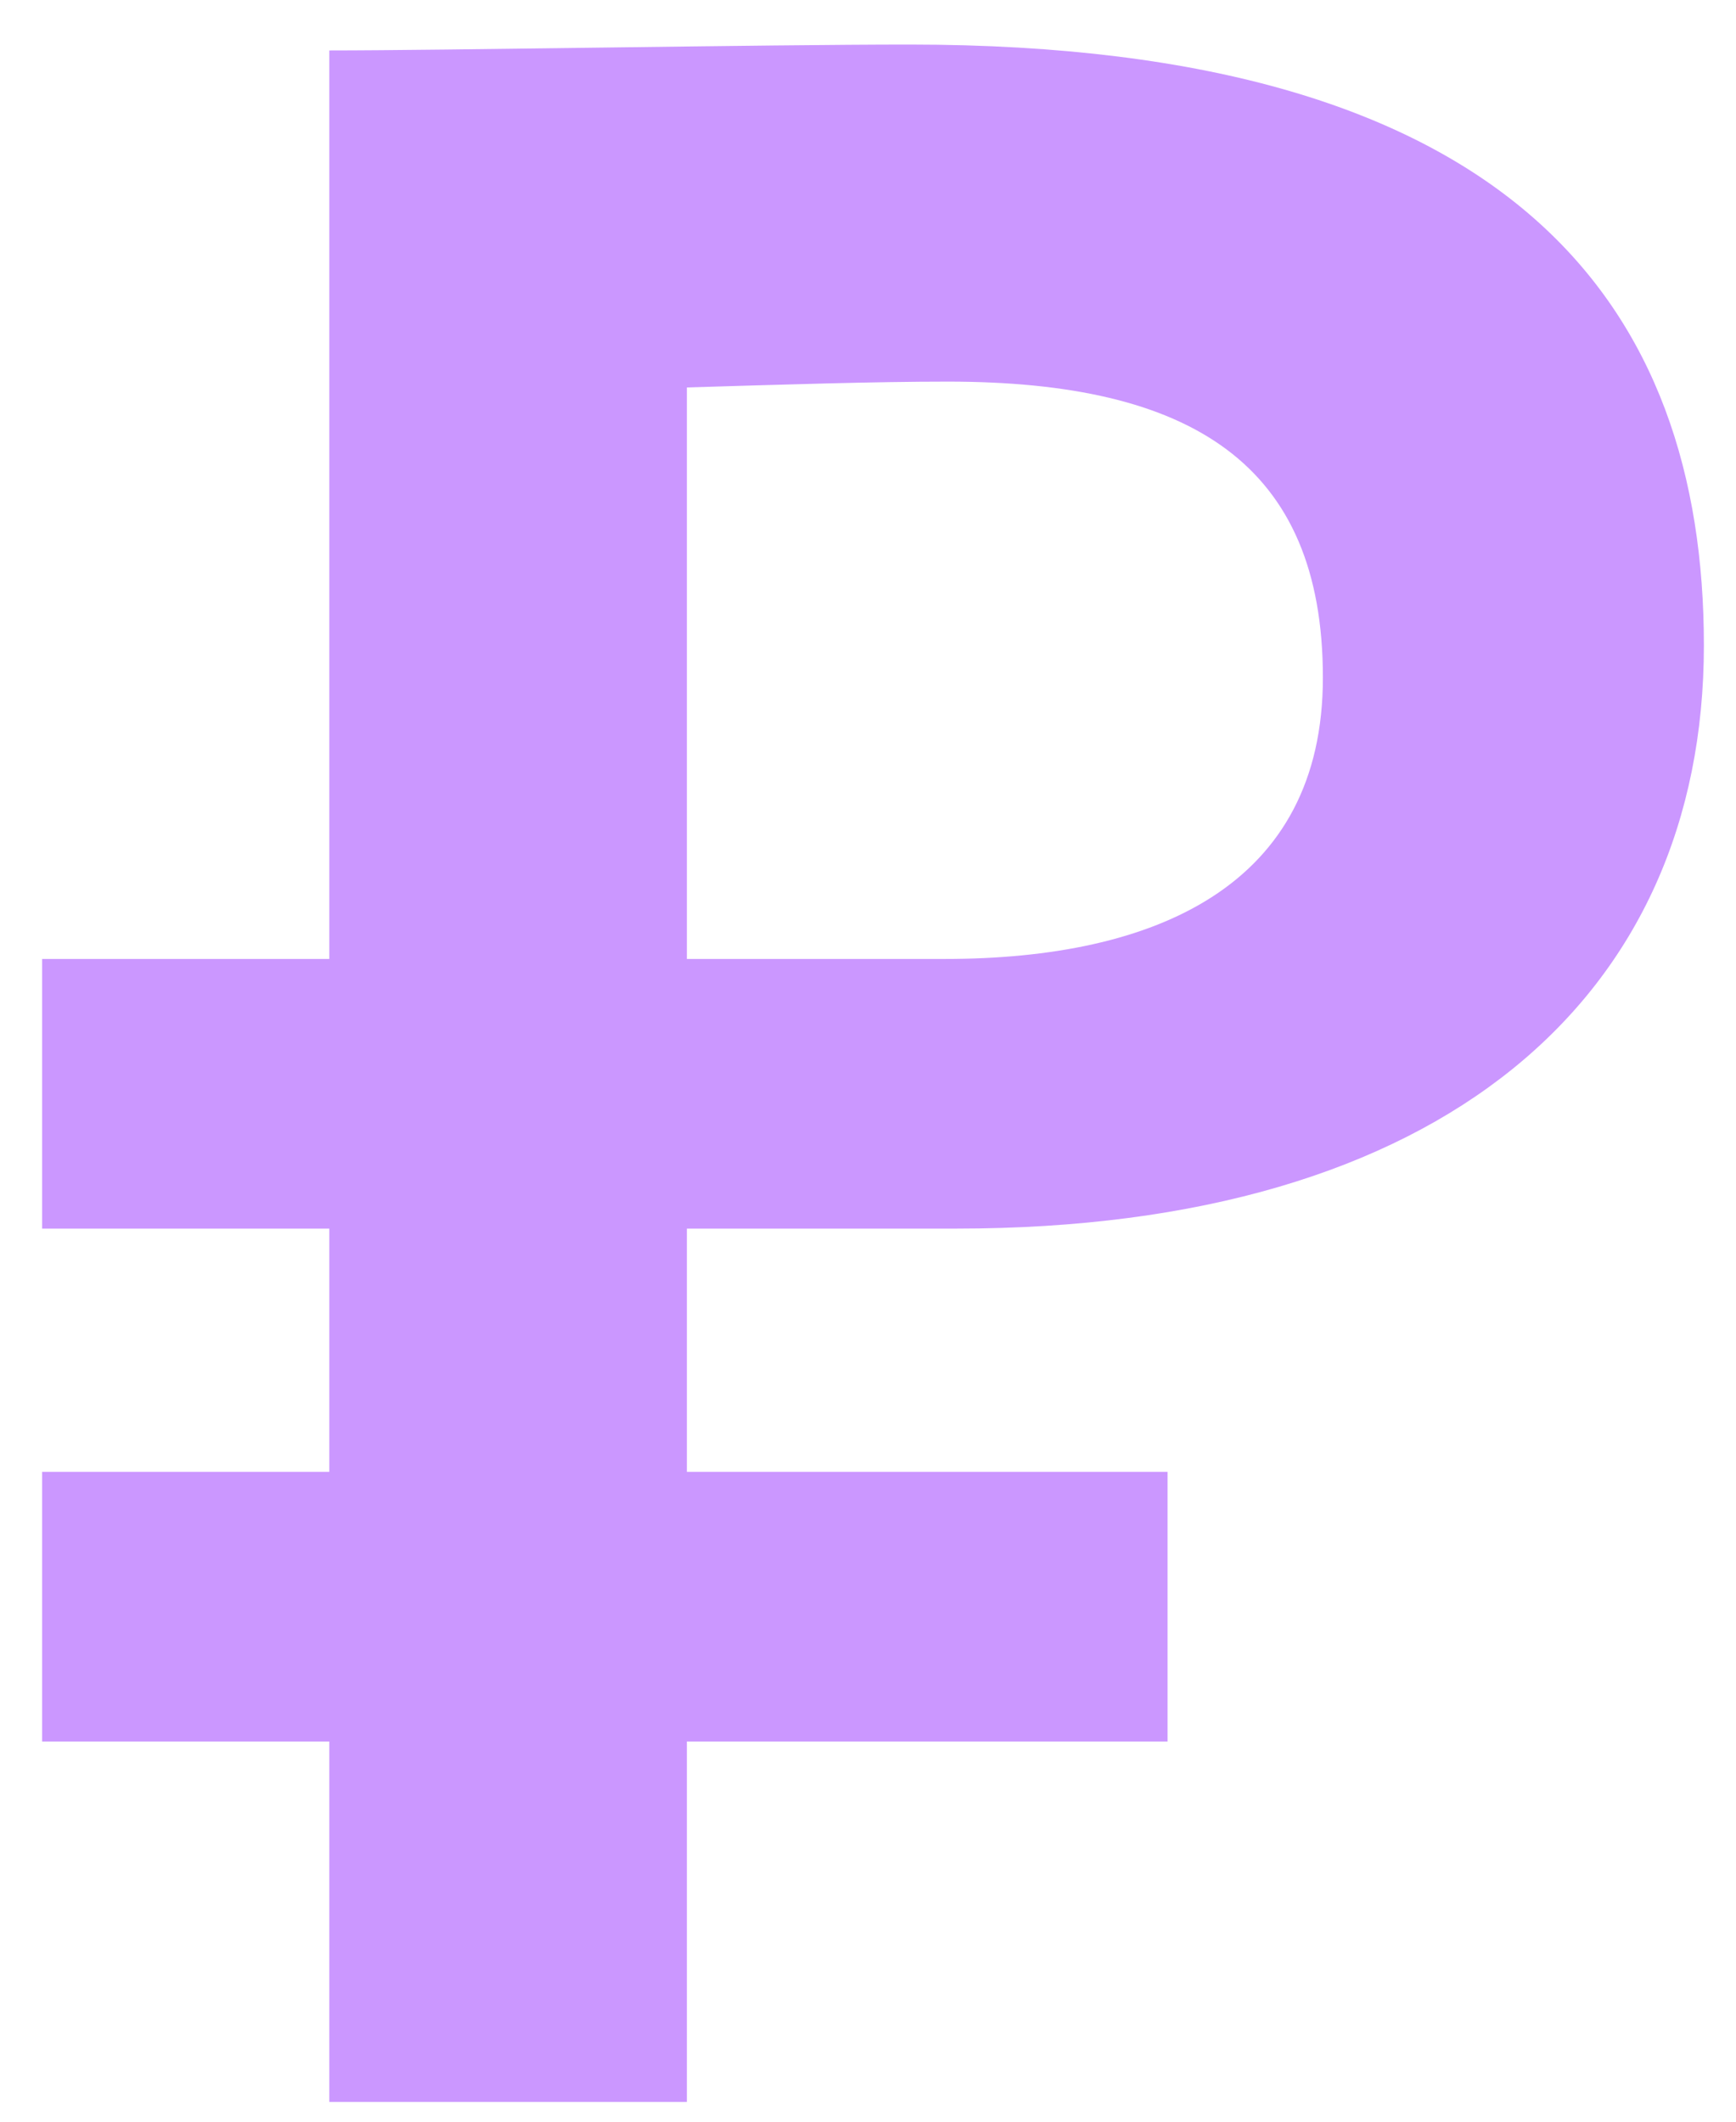 <?xml version="1.0" encoding="UTF-8"?> <svg xmlns="http://www.w3.org/2000/svg" width="36" height="44" viewBox="0 0 36 44" fill="none"><path d="M0.873 25.479V19.887H6.829V1.046C9.2 1.046 15.885 0.924 18.863 0.924C31.445 0.924 35.334 6.394 35.334 13.384C35.334 20.677 29.925 25.479 19.836 25.479H14.244V30.523H24.212V36.115H14.244V43.591H6.829V36.115H0.873V30.523H6.829V25.479H0.873ZM19.654 7.914C18.134 7.914 16.25 7.975 14.244 8.035V19.887H19.593C23.969 19.887 27.433 18.368 27.433 14.053C27.433 9.616 24.698 7.914 19.654 7.914Z" fill="#CB97FF"></path></svg> 